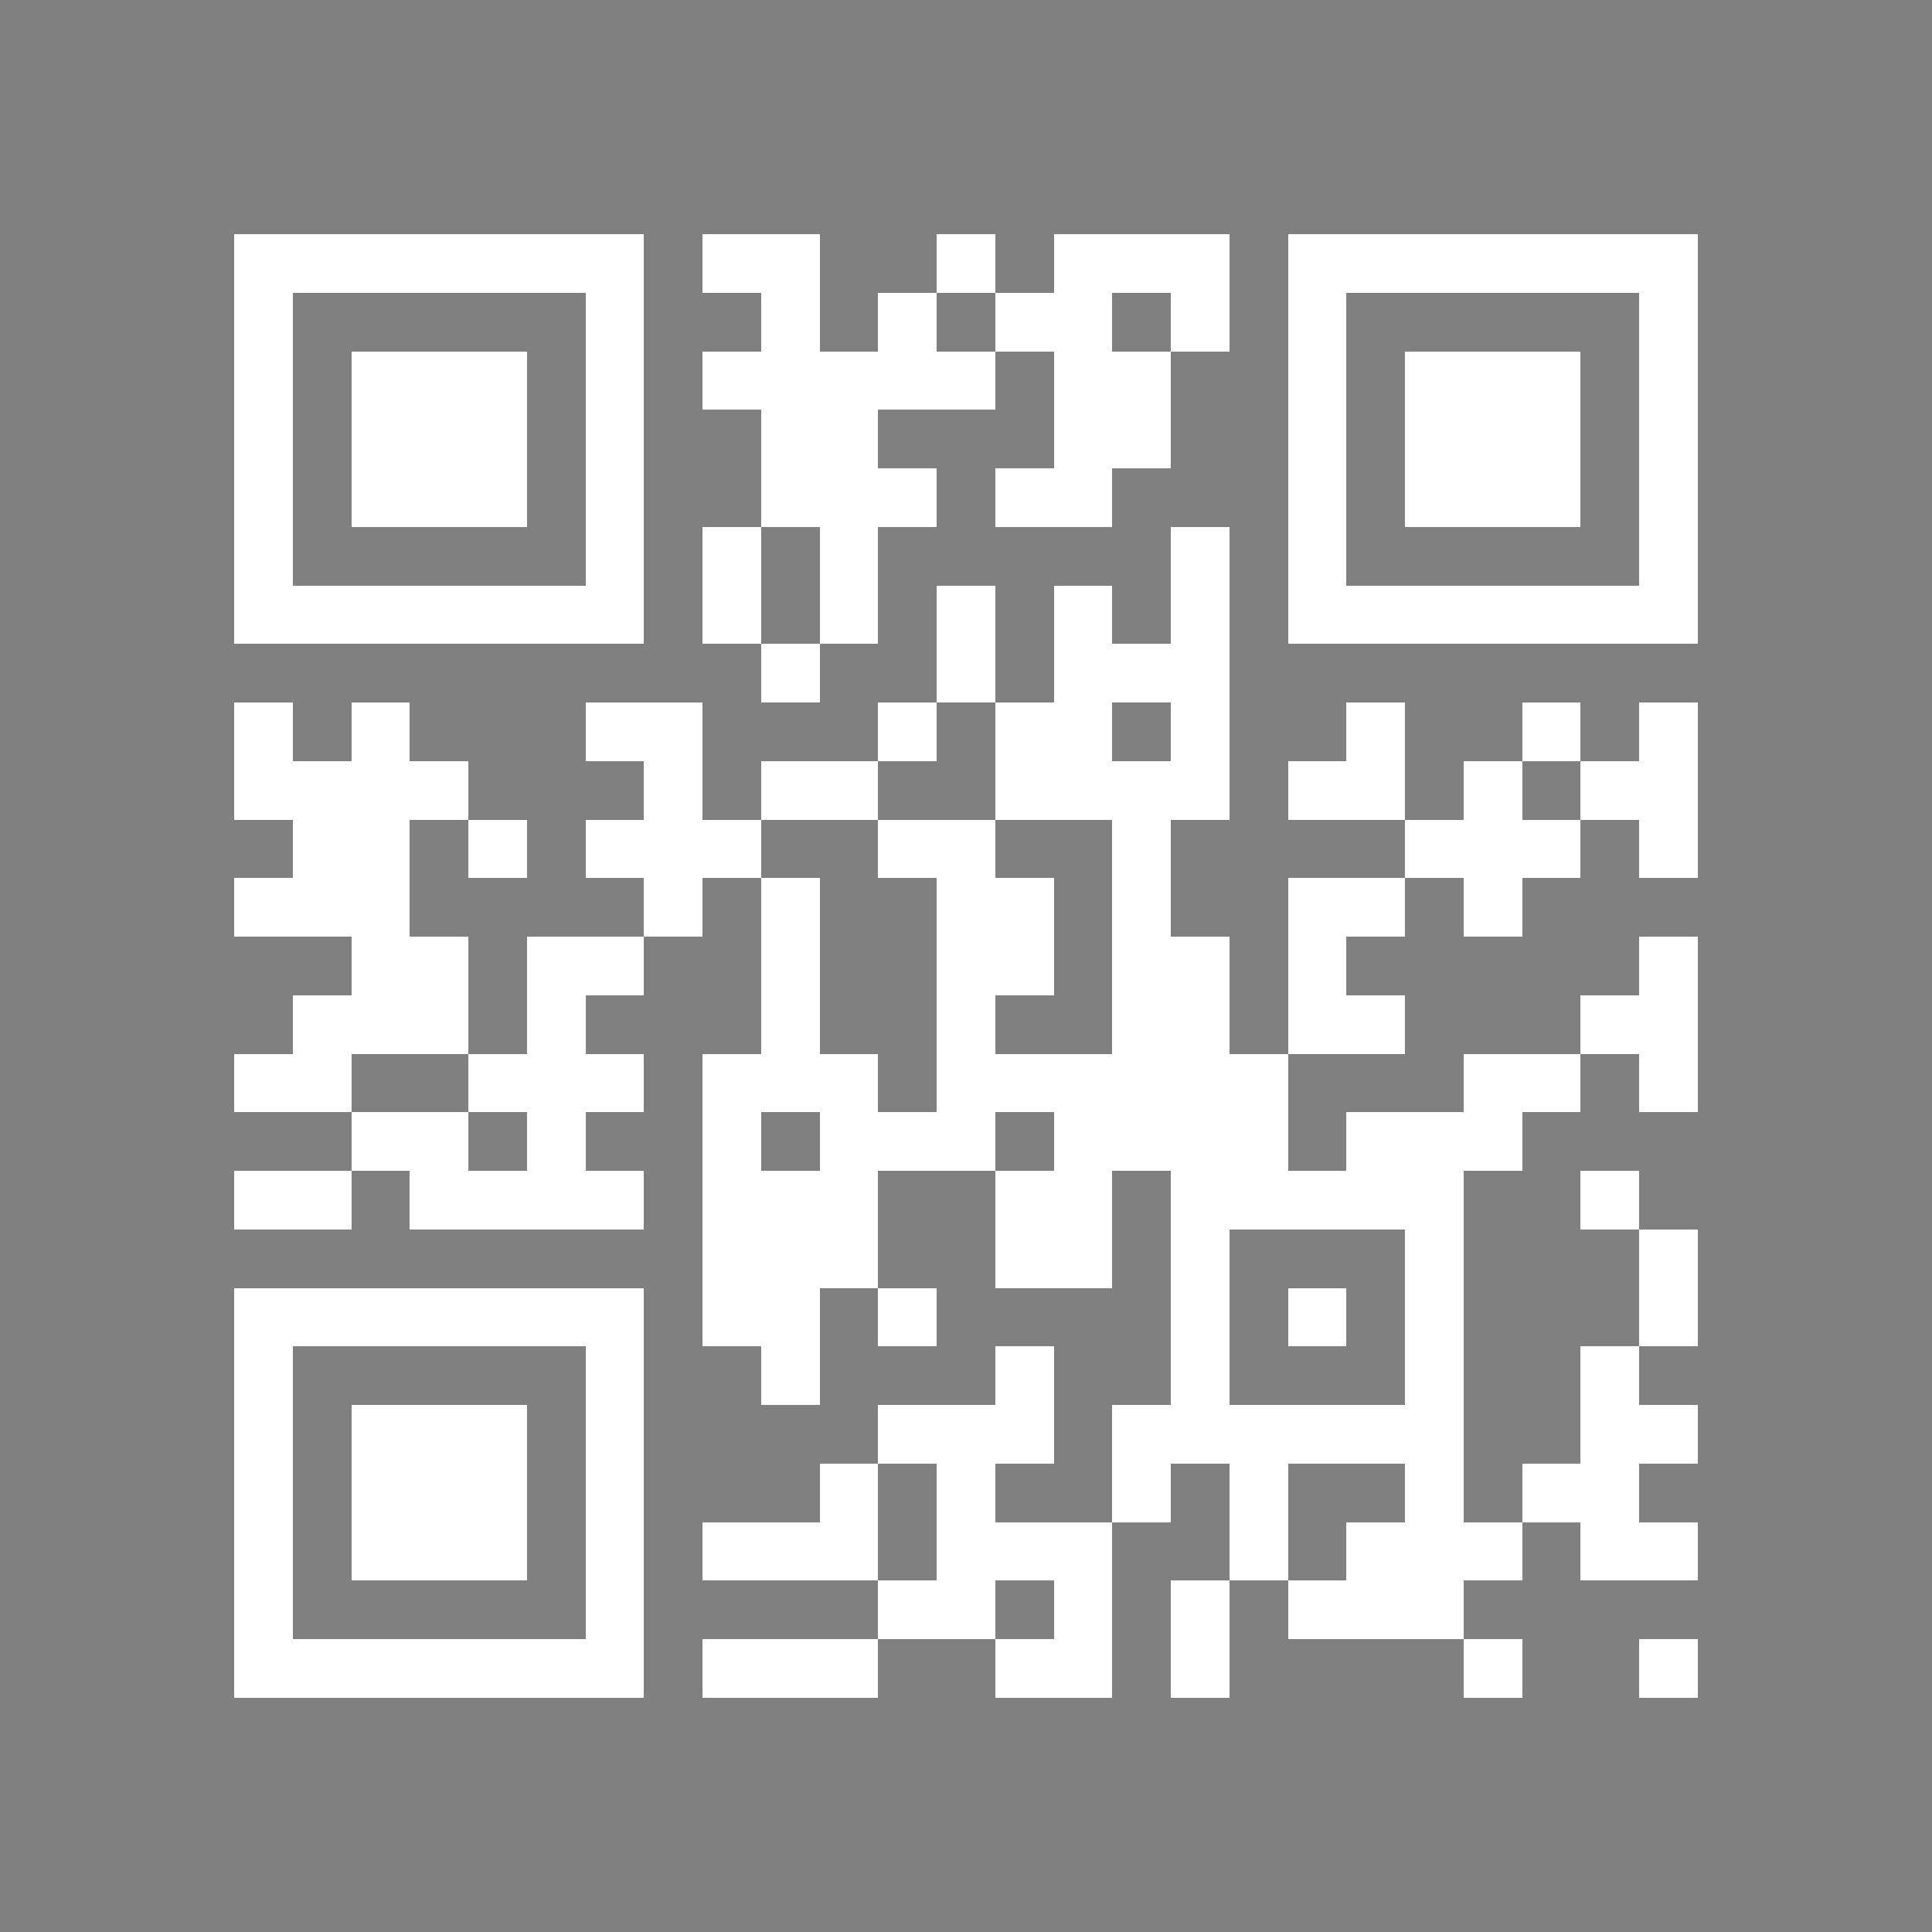 <svg shape-rendering="crispEdges" viewBox="0 0 33 33" height="500" width="500" xmlns="http://www.w3.org/2000/svg"><rect x="0" y="0" width="33" height="33" fill="#808080" stroke="none"/><path d="M4 4.5h7m1 0h2m2 0h1m1 0h3m1 0h7M4 5.5h1m5 0h1m2 0h1m1 0h1m1 0h2m1 0h1m1 0h1m5 0h1M4 6.5h1m1 0h3m1 0h1m1 0h5m1 0h2m2 0h1m1 0h3m1 0h1M4 7.5h1m1 0h3m1 0h1m2 0h2m3 0h2m2 0h1m1 0h3m1 0h1M4 8.5h1m1 0h3m1 0h1m2 0h3m1 0h2m3 0h1m1 0h3m1 0h1M4 9.5h1m5 0h1m1 0h1m1 0h1m5 0h1m1 0h1m5 0h1M4 10.5h7m1 0h1m1 0h1m1 0h1m1 0h1m1 0h1m1 0h7M13 11.5h1m2 0h1m1 0h3M4 12.5h1m1 0h1m3 0h2m3 0h1m1 0h2m1 0h1m2 0h1m2 0h1m1 0h1M4 13.5h4m3 0h1m1 0h2m2 0h4m1 0h2m1 0h1m1 0h2M5 14.5h2m1 0h1m1 0h3m2 0h2m2 0h1m4 0h3m1 0h1M4 15.5h3m4 0h1m1 0h1m2 0h2m1 0h1m2 0h2m1 0h1M6 16.5h2m1 0h2m2 0h1m2 0h2m1 0h2m1 0h1m5 0h1M5 17.5h3m1 0h1m3 0h1m2 0h1m2 0h2m1 0h2m3 0h2M4 18.5h2m2 0h3m1 0h3m1 0h6m3 0h2m1 0h1M6 19.5h2m1 0h1m2 0h1m1 0h3m1 0h4m1 0h3M4 20.5h2m1 0h4m1 0h3m2 0h2m1 0h5m2 0h1M12 21.5h3m2 0h2m1 0h1m3 0h1m3 0h1M4 22.5h7m1 0h2m1 0h1m4 0h1m1 0h1m1 0h1m3 0h1M4 23.5h1m5 0h1m2 0h1m3 0h1m2 0h1m3 0h1m2 0h1M4 24.5h1m1 0h3m1 0h1m4 0h3m1 0h6m2 0h2M4 25.5h1m1 0h3m1 0h1m3 0h1m1 0h1m2 0h1m1 0h1m2 0h1m1 0h2M4 26.5h1m1 0h3m1 0h1m1 0h3m1 0h3m2 0h1m1 0h3m1 0h2M4 27.5h1m5 0h1m4 0h2m1 0h1m1 0h1m1 0h3M4 28.5h7m1 0h3m2 0h2m1 0h1m4 0h1m2 0h1" stroke="#FFFFFF"></path></svg>

